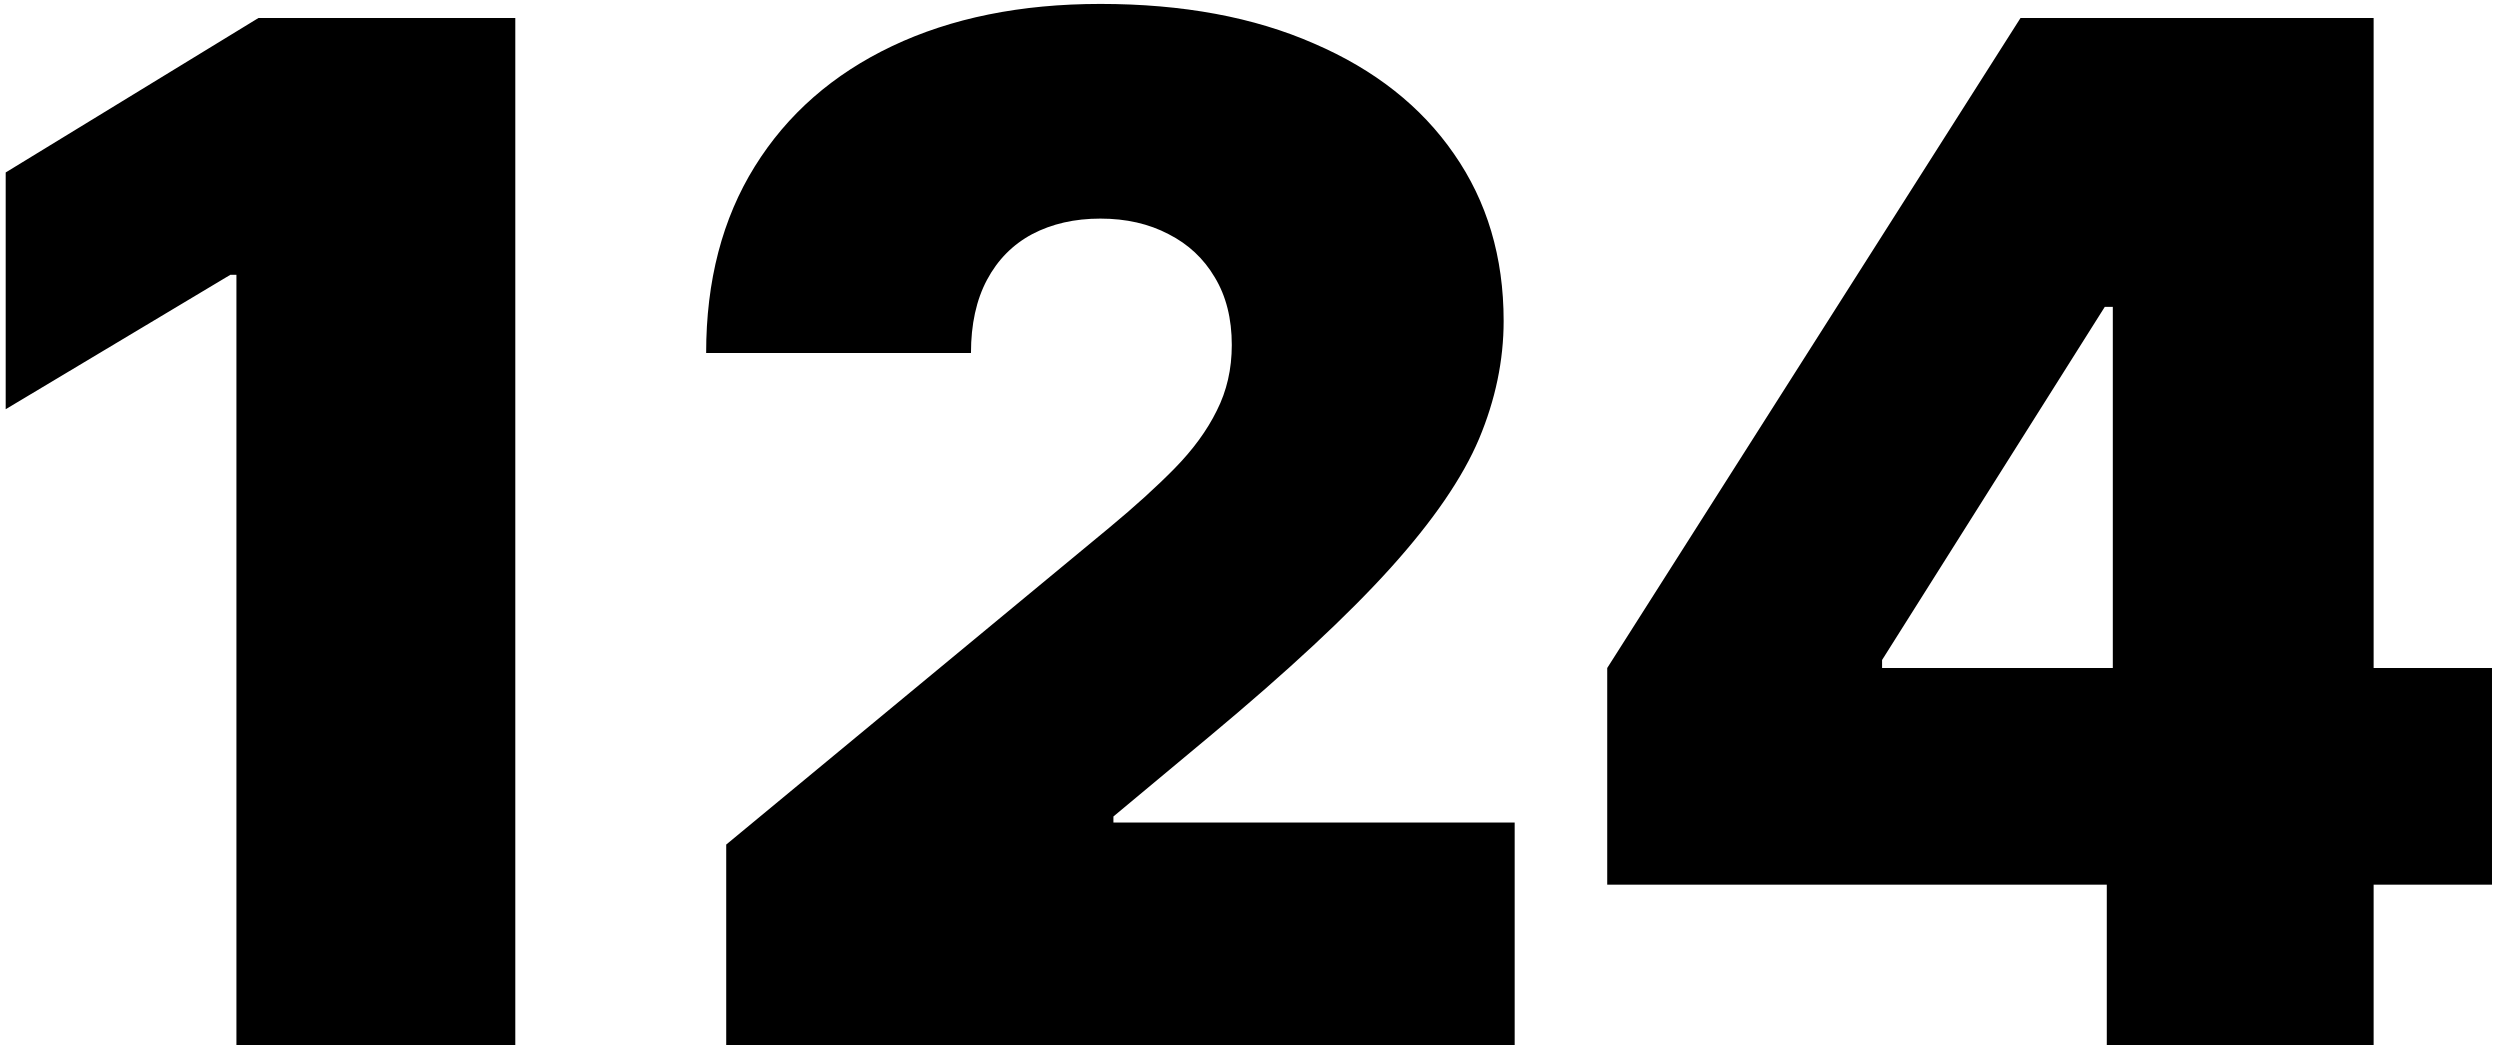 <?xml version="1.0" encoding="UTF-8"?> <svg xmlns="http://www.w3.org/2000/svg" width="177" height="74" viewBox="0 0 177 74" fill="none"> <path d="M36.483 1.273V74H16.739V19.454H16.312L0.403 28.972V12.21L18.301 1.273H36.483ZM51.416 74V59.795L78.546 37.352C80.345 35.861 81.884 34.464 83.163 33.162C84.465 31.836 85.459 30.475 86.146 29.078C86.856 27.681 87.211 26.131 87.211 24.426C87.211 22.556 86.808 20.958 86.004 19.632C85.222 18.306 84.133 17.288 82.737 16.578C81.34 15.844 79.73 15.477 77.907 15.477C76.084 15.477 74.474 15.844 73.077 16.578C71.704 17.312 70.639 18.389 69.881 19.81C69.124 21.23 68.745 22.958 68.745 24.994H49.995C49.995 19.881 51.143 15.477 53.44 11.784C55.736 8.091 58.979 5.25 63.17 3.261C67.36 1.273 72.272 0.278 77.907 0.278C83.731 0.278 88.773 1.214 93.035 3.084C97.32 4.93 100.622 7.535 102.942 10.896C105.286 14.258 106.458 18.2 106.458 22.722C106.458 25.515 105.878 28.297 104.718 31.067C103.558 33.813 101.475 36.855 98.468 40.193C95.461 43.531 91.188 47.508 85.648 52.125L78.83 57.807V58.233H107.239V74H51.416ZM113.791 62.636V47.295L143.053 1.273H156.973V21.727H149.018L133.251 46.727V47.295H176.433V62.636H113.791ZM149.161 74V57.949L149.587 51.273V1.273H168.053V74H149.161Z" fill="black"></path> </svg> 